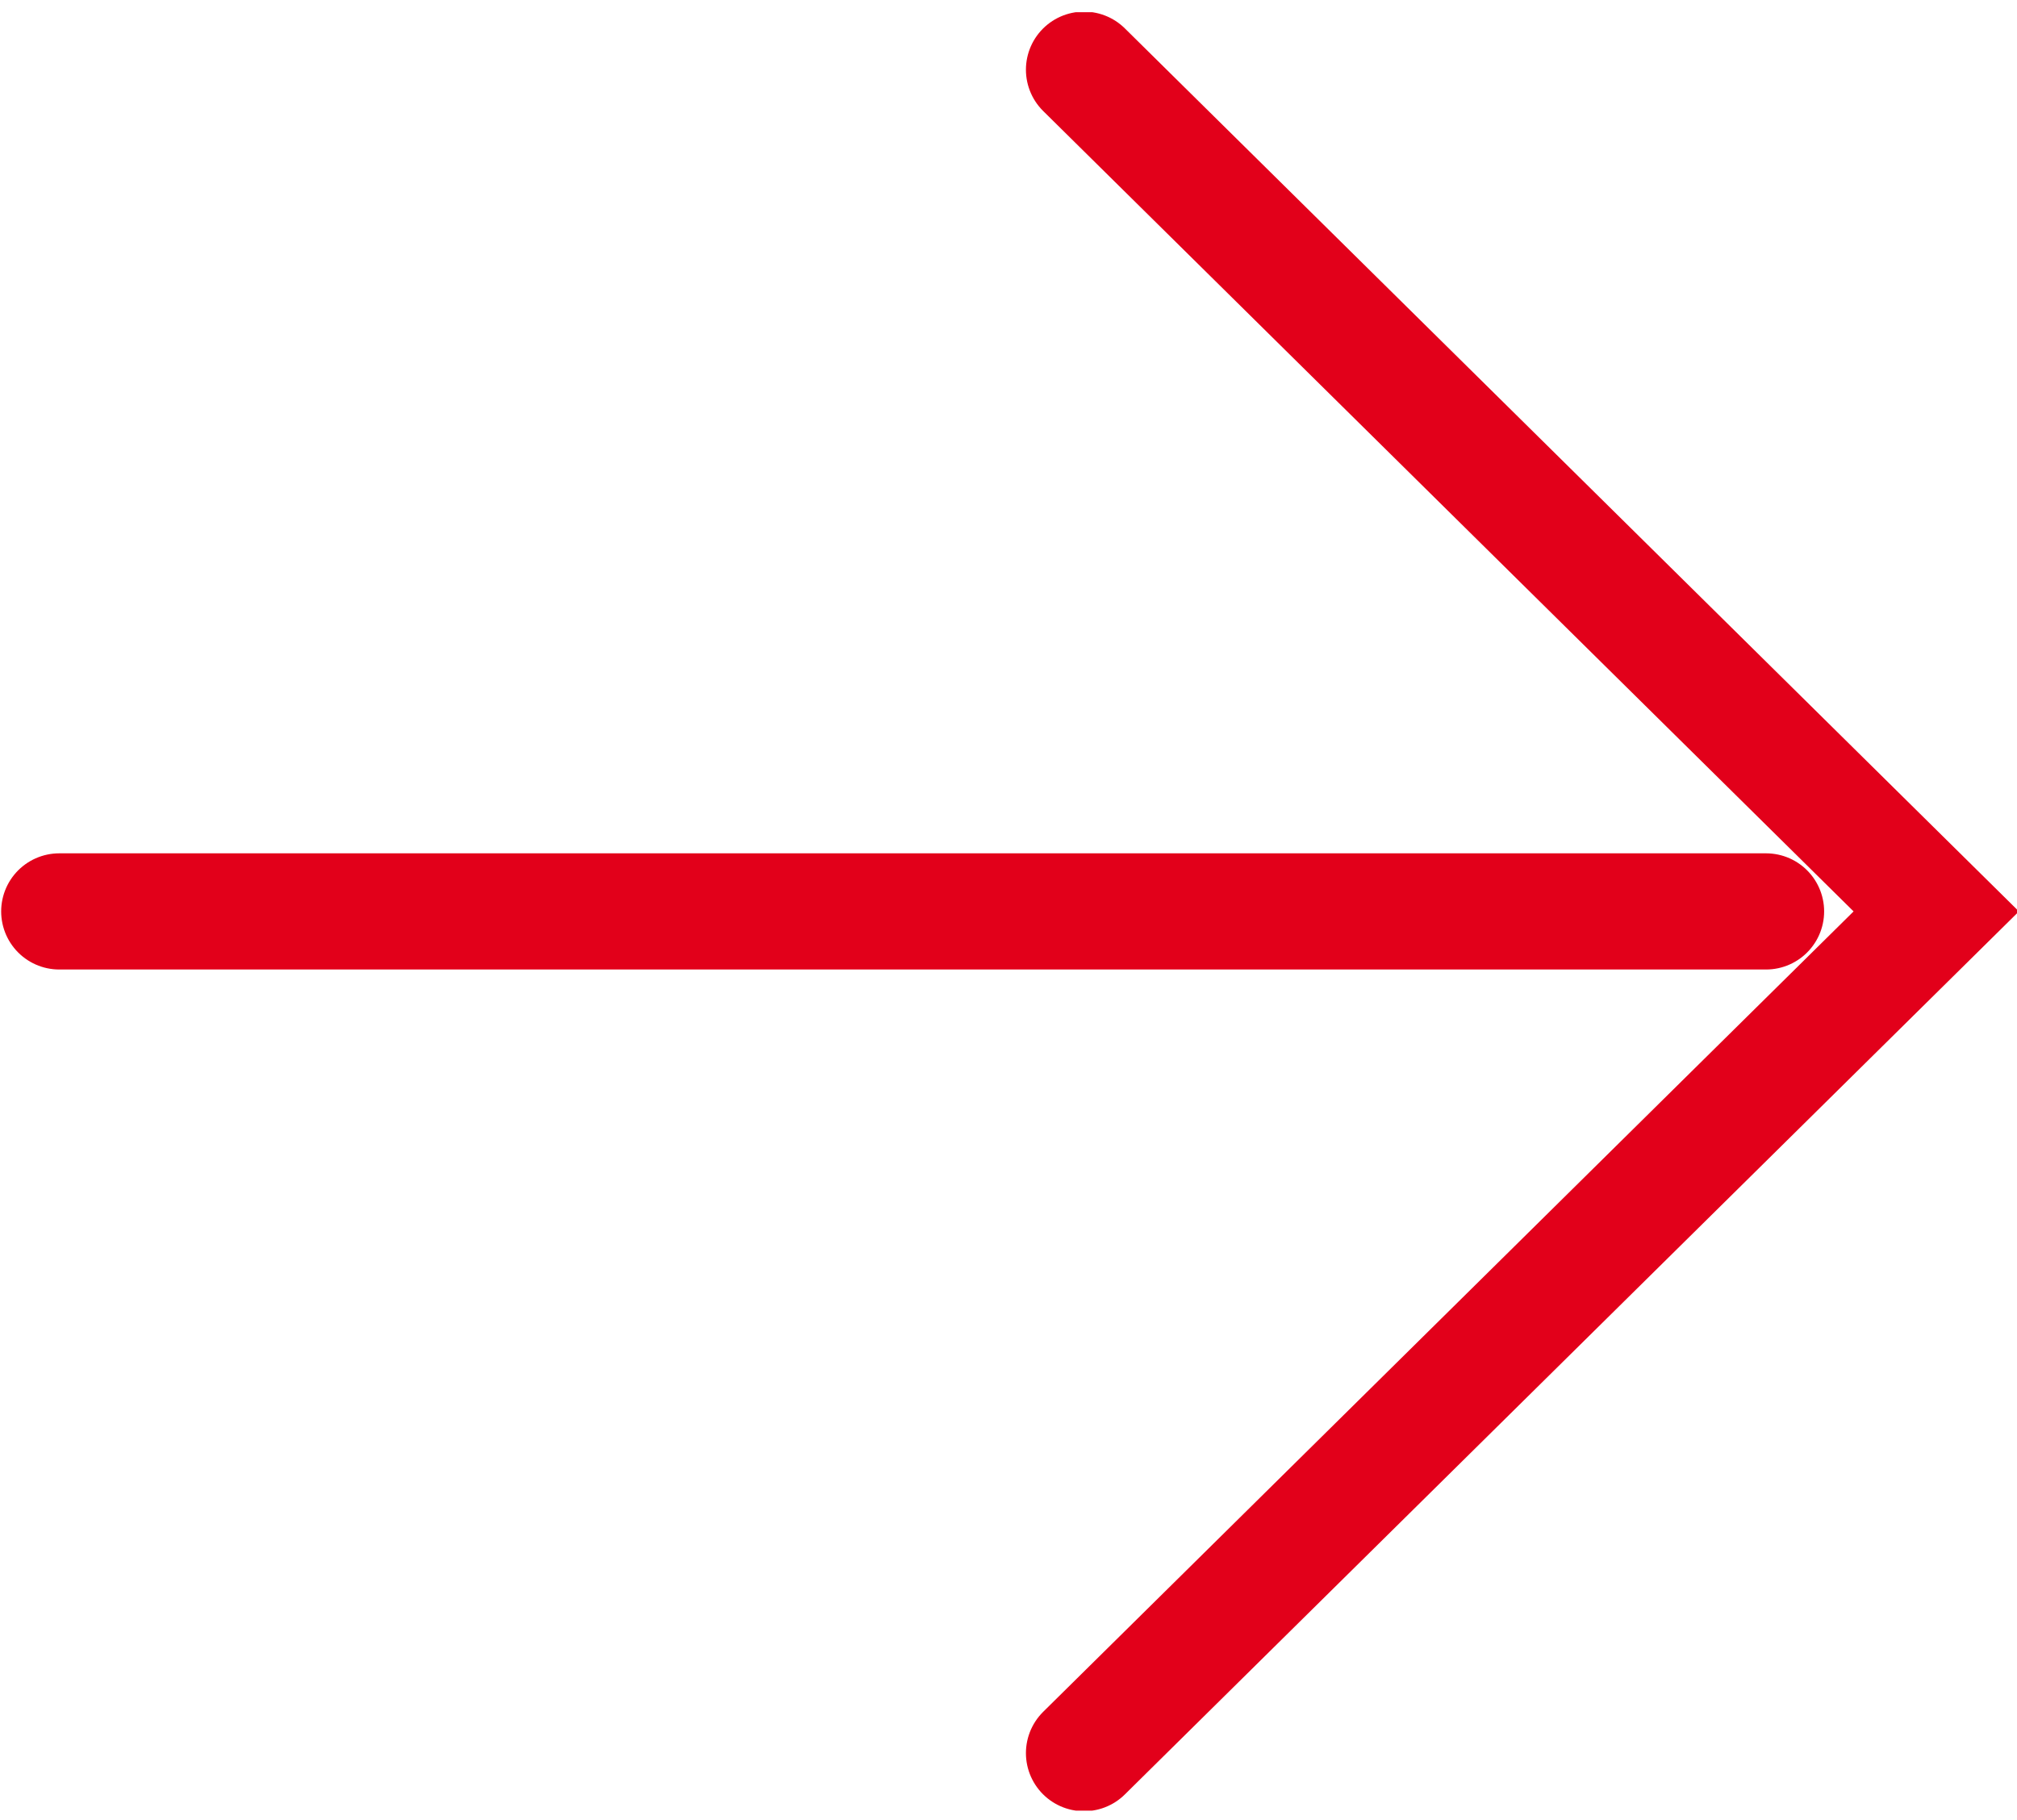 <?xml version="1.0" encoding="UTF-8"?><svg id="Ebene_1" xmlns="http://www.w3.org/2000/svg" xmlns:xlink="http://www.w3.org/1999/xlink" viewBox="0 0 34.72 31.33"><defs><style>.cls-1{stroke:#e2001a;stroke-linecap:round;stroke-width:2px;}.cls-1,.cls-2{fill:none;}.cls-3{clip-path:url(#clippath);}</style><clipPath id="clippath"><rect class="cls-2" x=".02" y=".21" width="34.72" height="30.96"/></clipPath></defs><g class="cls-3"><polyline class="cls-1" points="18.66 30.18 33.33 15.69 18.66 1.2"/><line class="cls-1" x1="30.4" y1="15.69" x2="1.02" y2="15.69"/></g></svg>